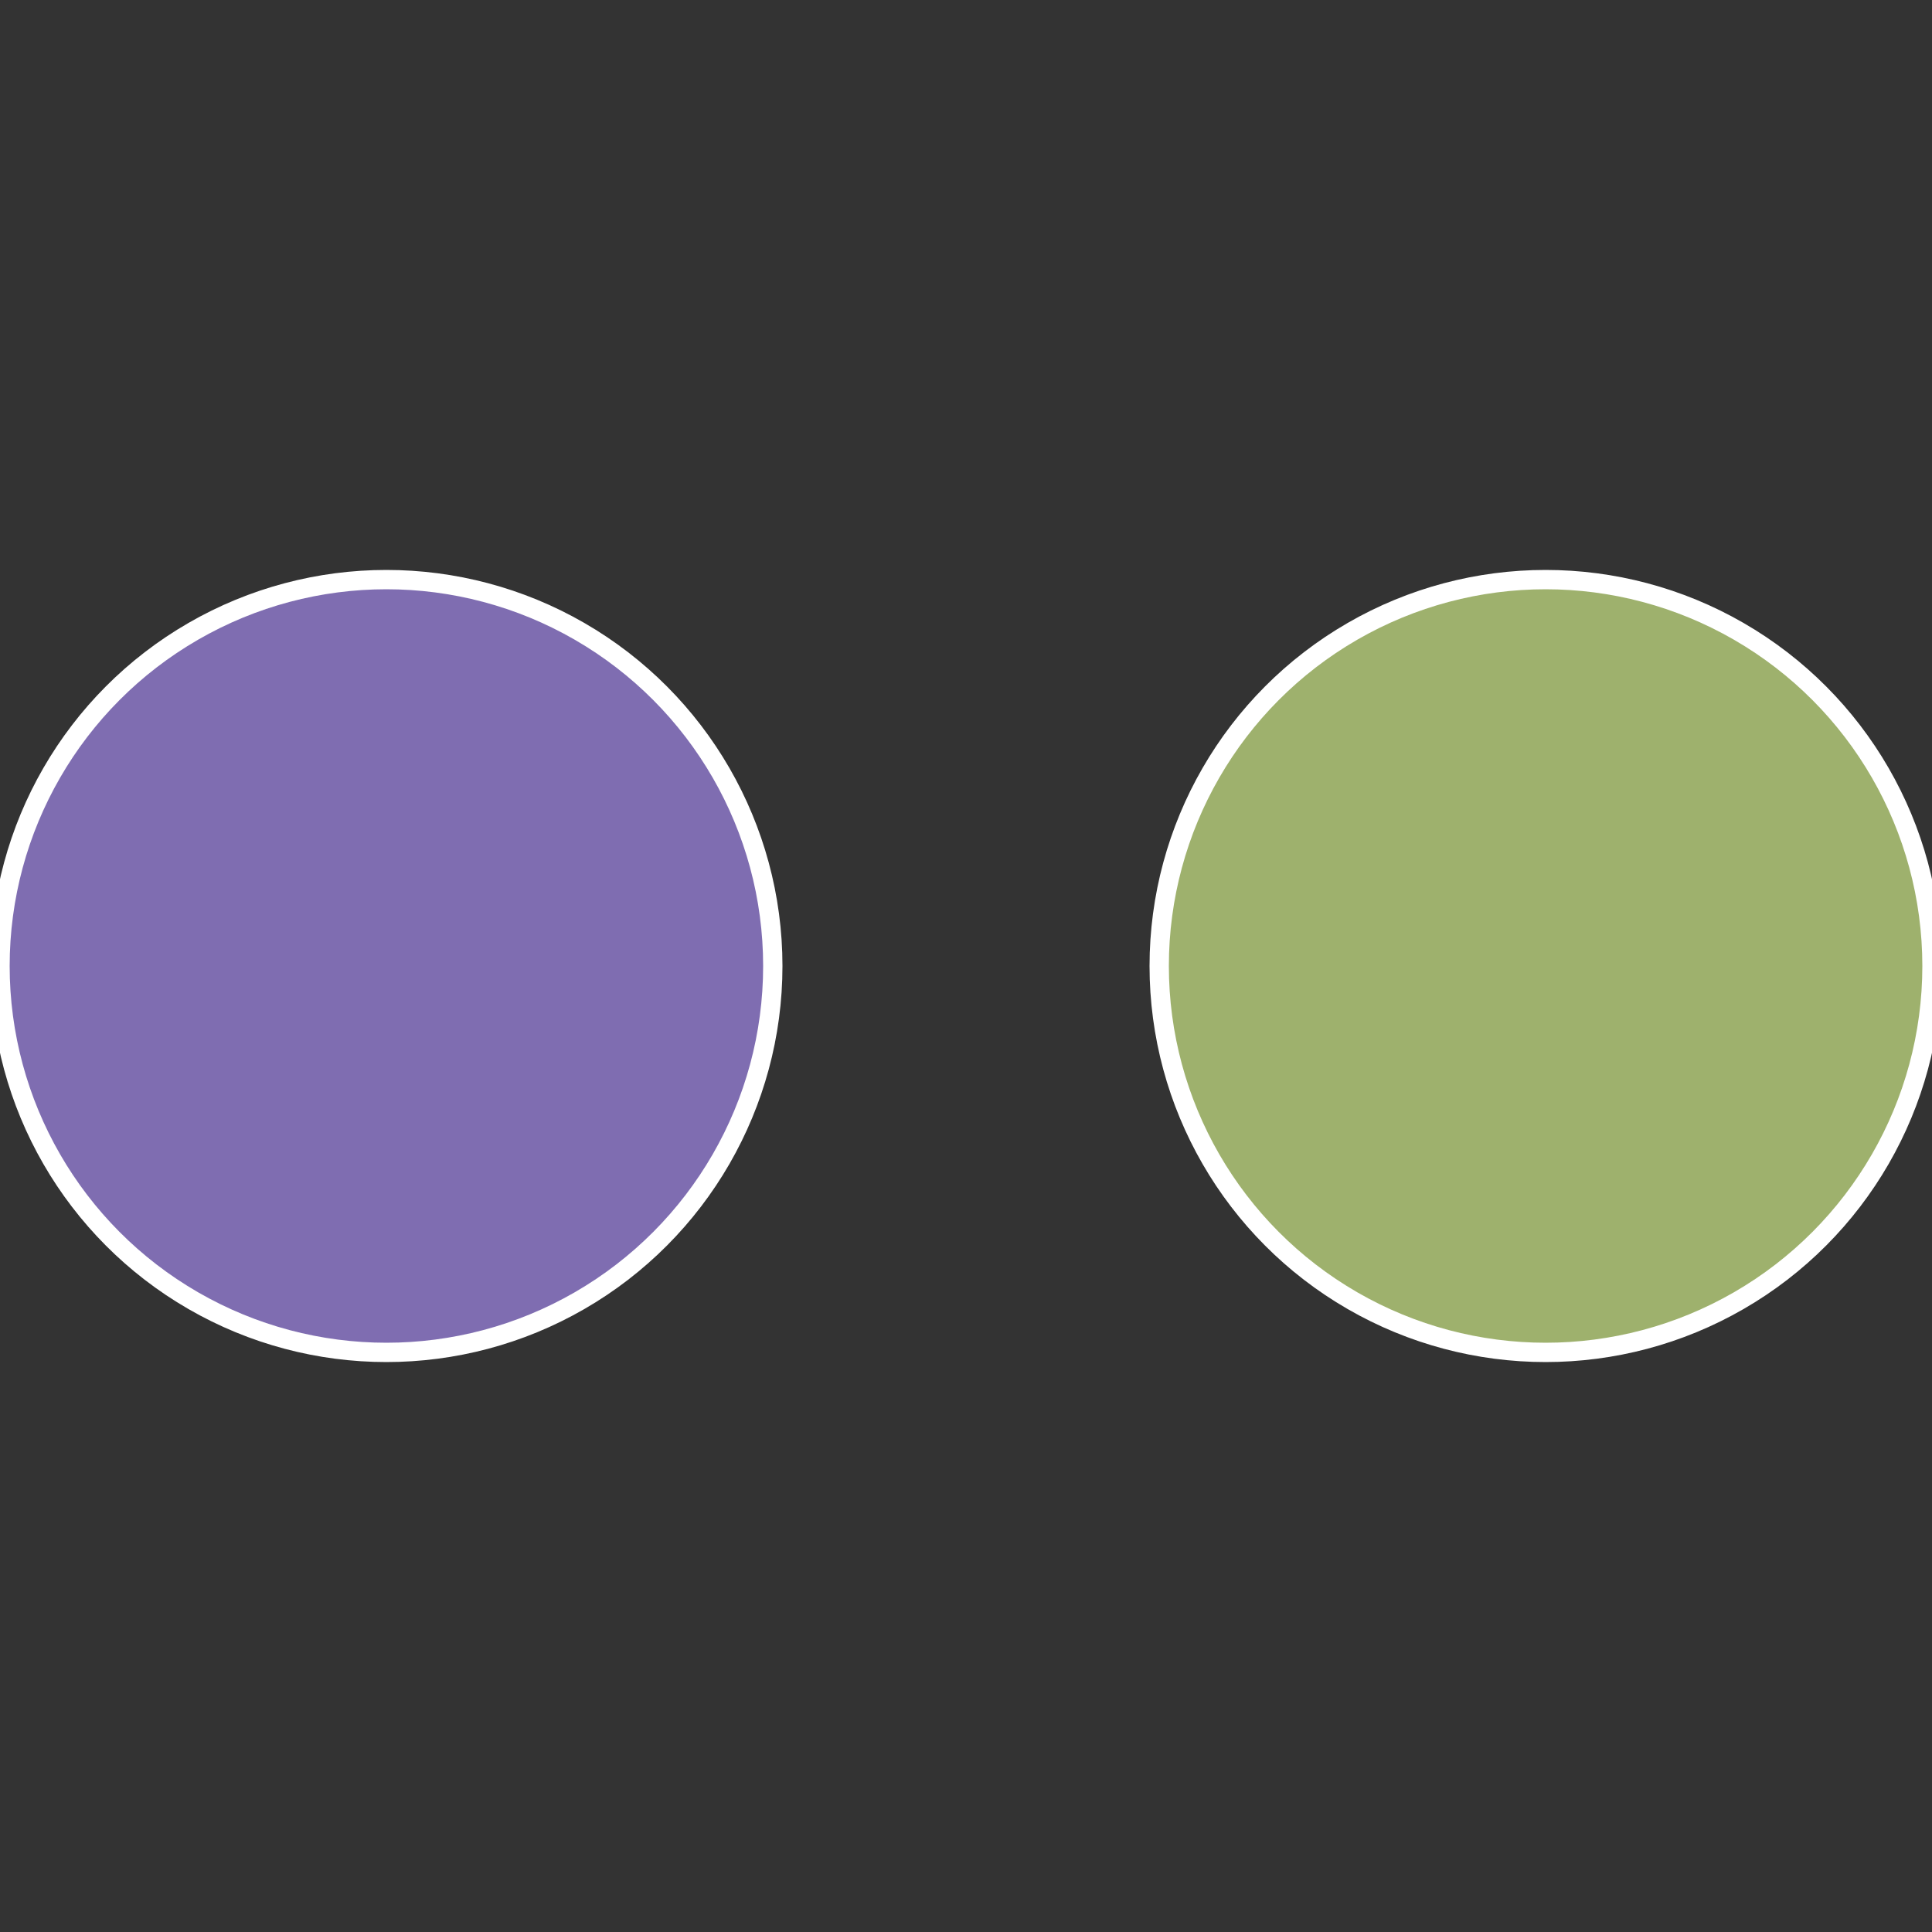 <?xml version="1.0" standalone="no"?>
<svg width="500" height="500" viewBox="-1 -1 2 2" xmlns="http://www.w3.org/2000/svg">
 
                <rect x="-1" y="-1" width="2" height="2" fill="#333333" stroke="none"/>
 
                <circle cx="0.6" cy="0" r="0.4" fill="#9eb16d" stroke="#fff" stroke-width="1%" />
             
                <circle cx="-0.6" cy="7.3478807948841E-17" r="0.4" fill="#7f6db1" stroke="#fff" stroke-width="1%" />
            </svg>

